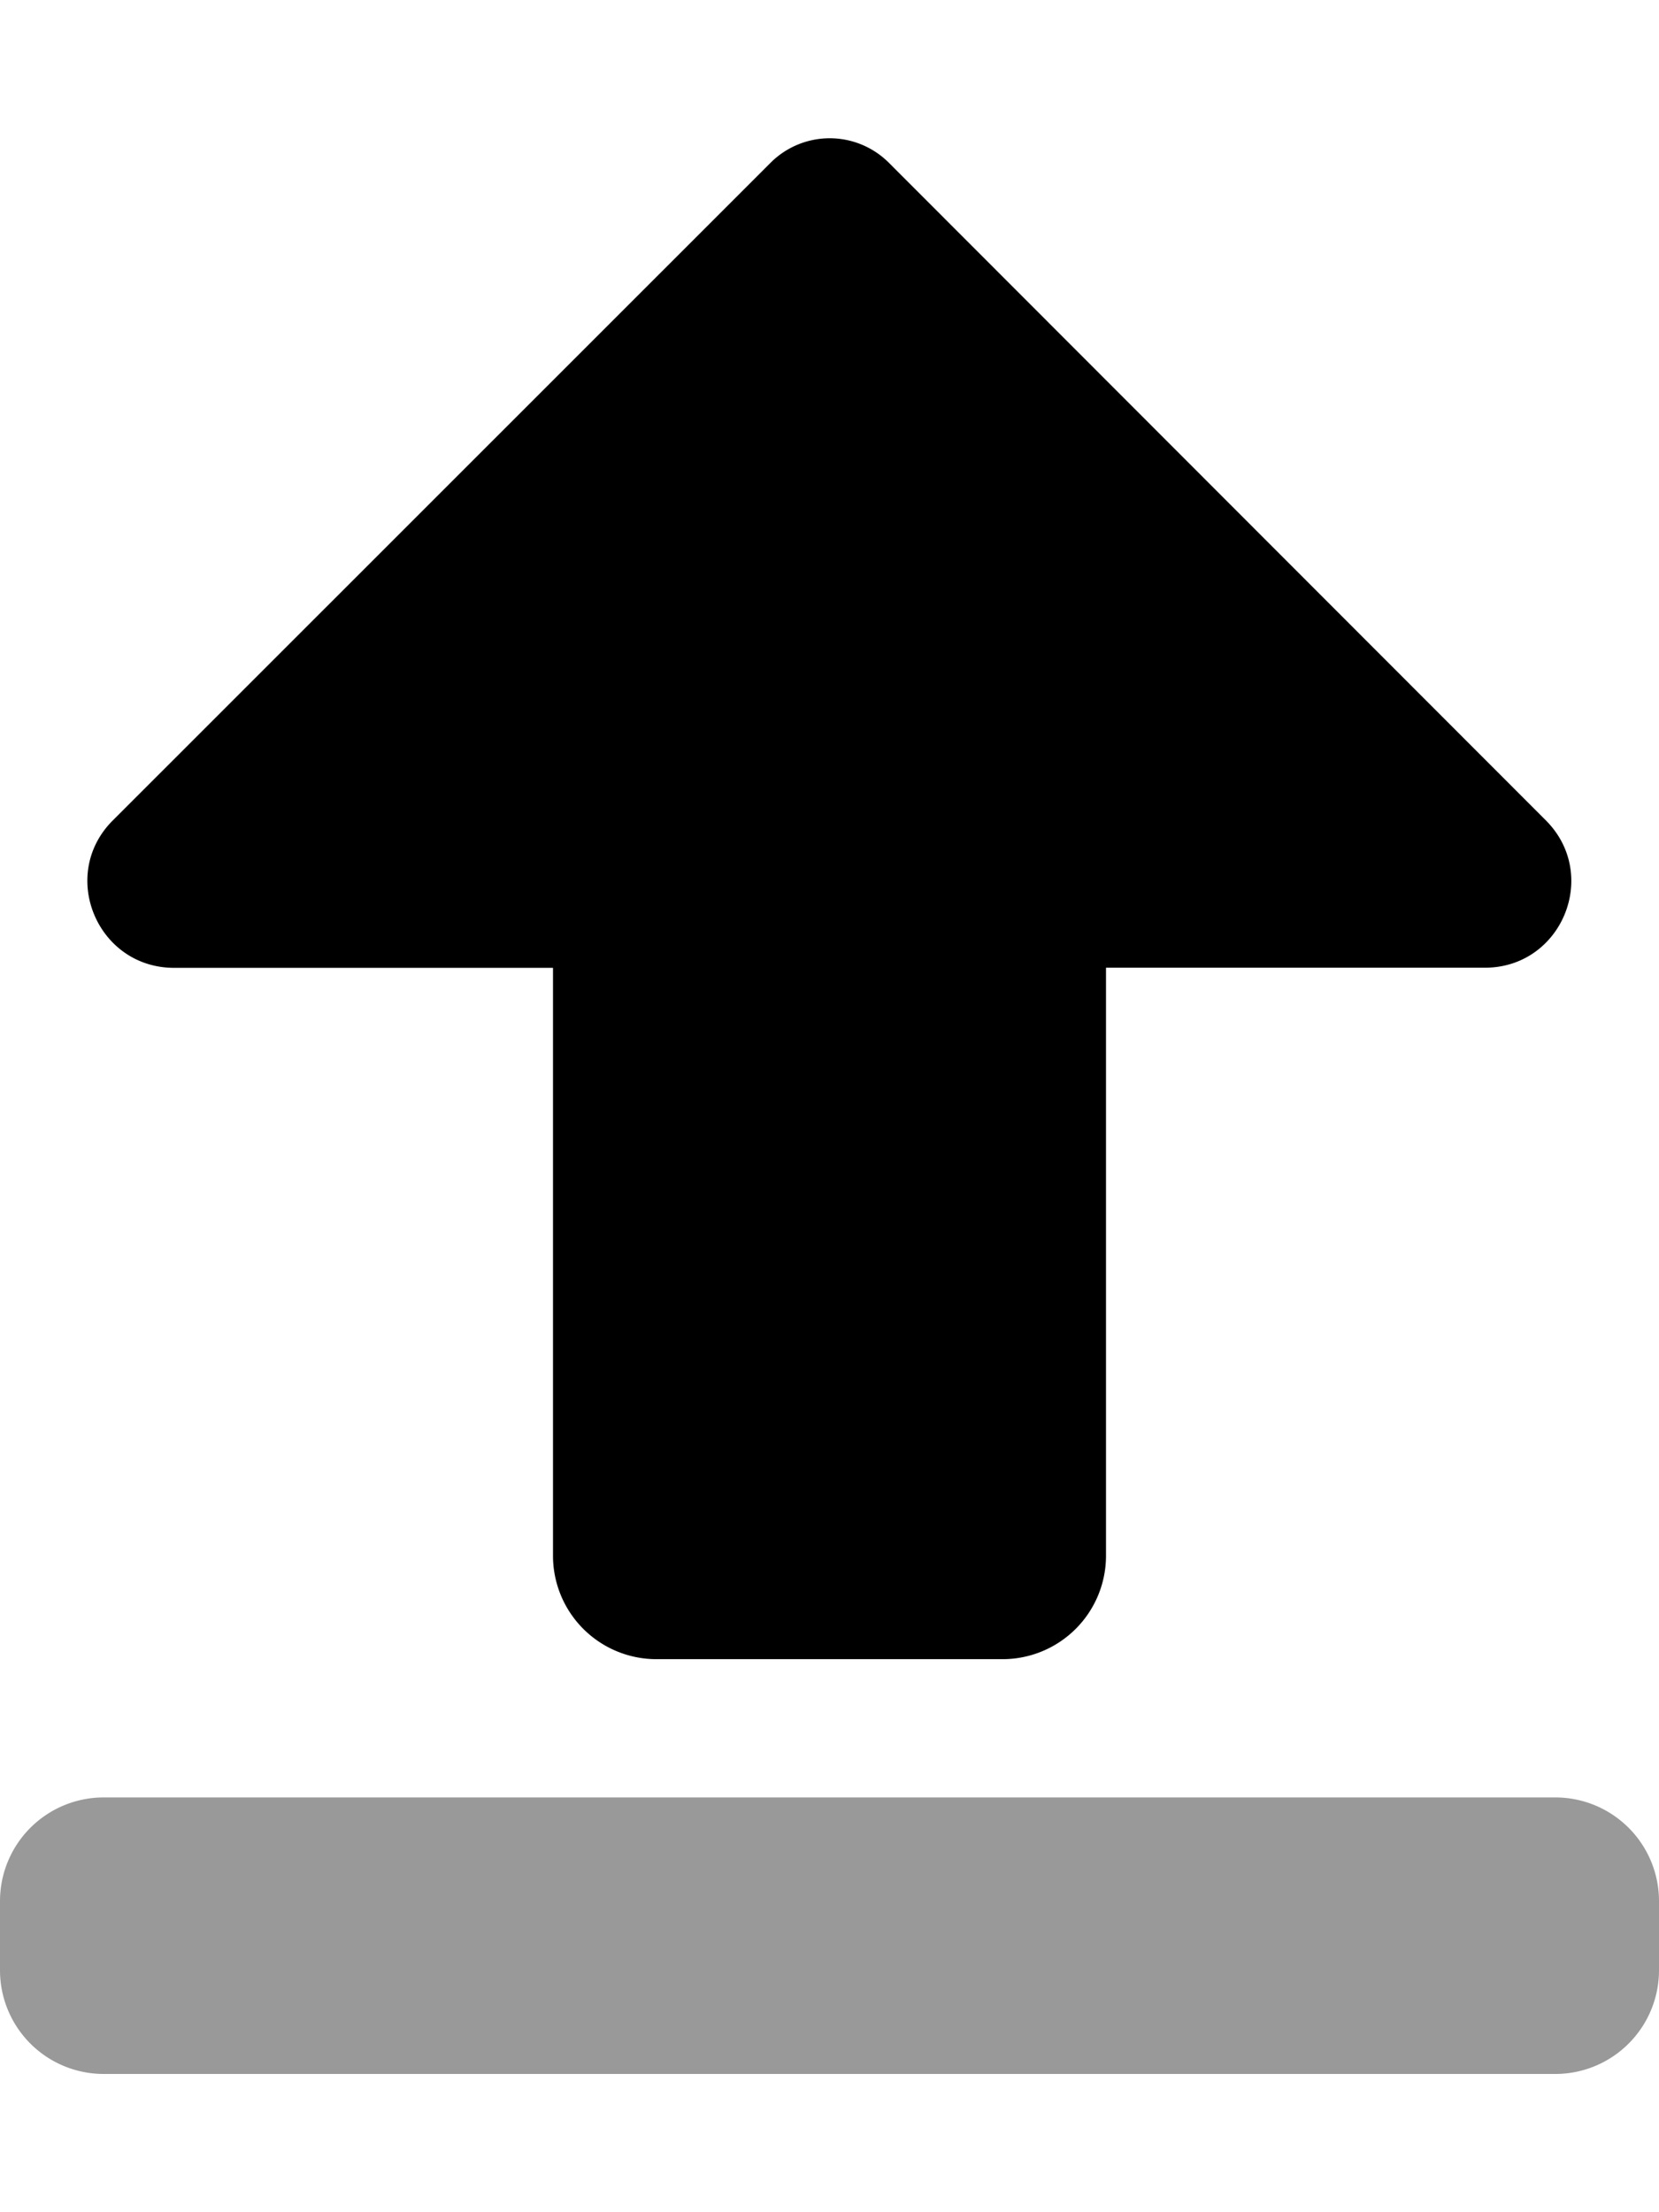 <svg xmlns="http://www.w3.org/2000/svg" viewBox="0 0 384 512"><defs><style>.fa-secondary{opacity:.4}</style></defs><path d="M360 480H24a24 24 0 0 1-24-24v-16a24 24 0 0 1 24-24h336a24 24 0 0 1 24 24v16a24 24 0 0 1-24 24z" class="fa-secondary"/><path d="M232 384h-80a23.94 23.94 0 0 1-24-24V224H40.3c-17.8 0-26.8-21.51-14.2-34.11L178.4 37.63a19.36 19.36 0 0 1 27.3 0l152.1 152.23c12.6 12.6 3.7 34.11-14.1 34.11H256V360a23.94 23.94 0 0 1-24 24z" class="fa-primary"/></svg>